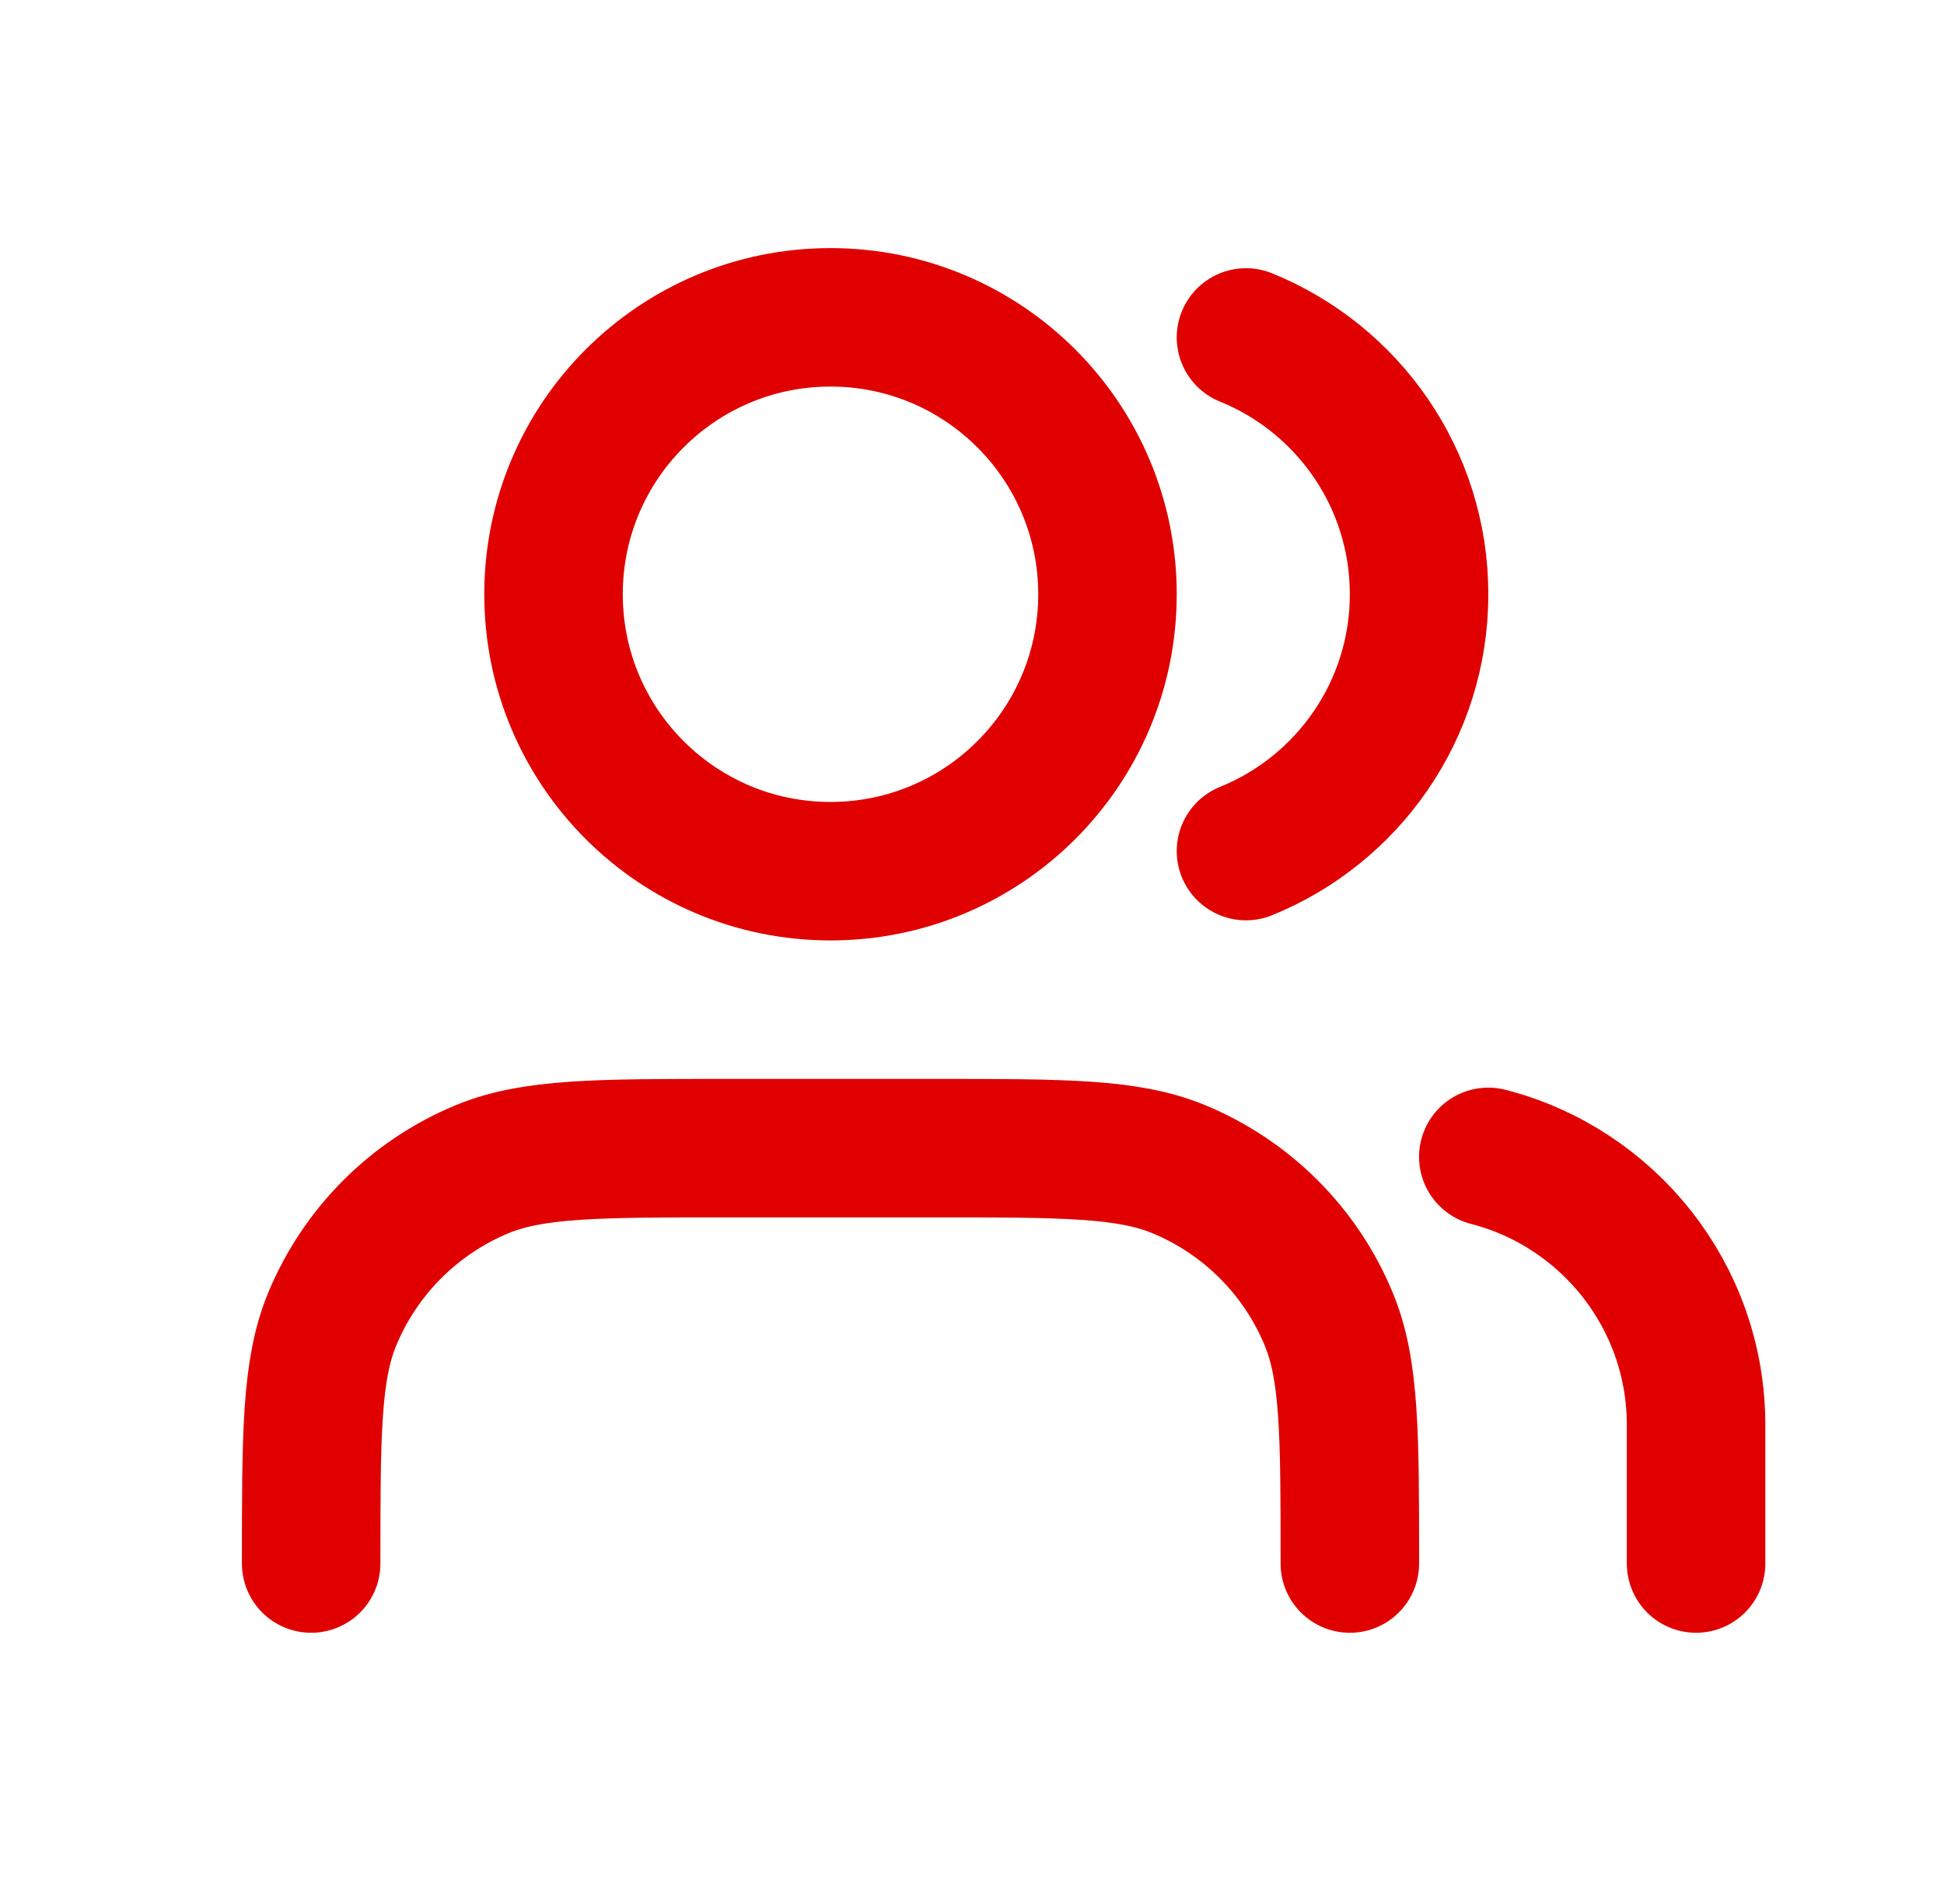 <?xml version="1.0" encoding="UTF-8"?>
<svg xmlns="http://www.w3.org/2000/svg" width="49" height="48" viewBox="0 0 49 48" fill="none">
  <path d="M42.751 39.417V35.926C42.751 32.673 40.526 29.94 37.514 29.165M31.406 8.507C33.964 9.543 35.769 12.052 35.769 14.982C35.769 17.912 33.964 20.42 31.406 21.456M34.024 39.417C34.024 36.164 34.024 34.538 33.492 33.255C32.784 31.544 31.424 30.185 29.714 29.476C28.431 28.945 26.804 28.945 23.551 28.945H18.315C15.062 28.945 13.435 28.945 12.152 29.476C10.442 30.185 9.083 31.544 8.374 33.255C7.843 34.538 7.843 36.164 7.843 39.417M27.915 14.982C27.915 18.837 24.789 21.963 20.933 21.963C17.077 21.963 13.952 18.837 13.952 14.982C13.952 11.126 17.077 8 20.933 8C24.789 8 27.915 11.126 27.915 14.982Z" stroke="#E00000" stroke-width="3.491" stroke-linecap="round" stroke-linejoin="round"></path>
</svg>
